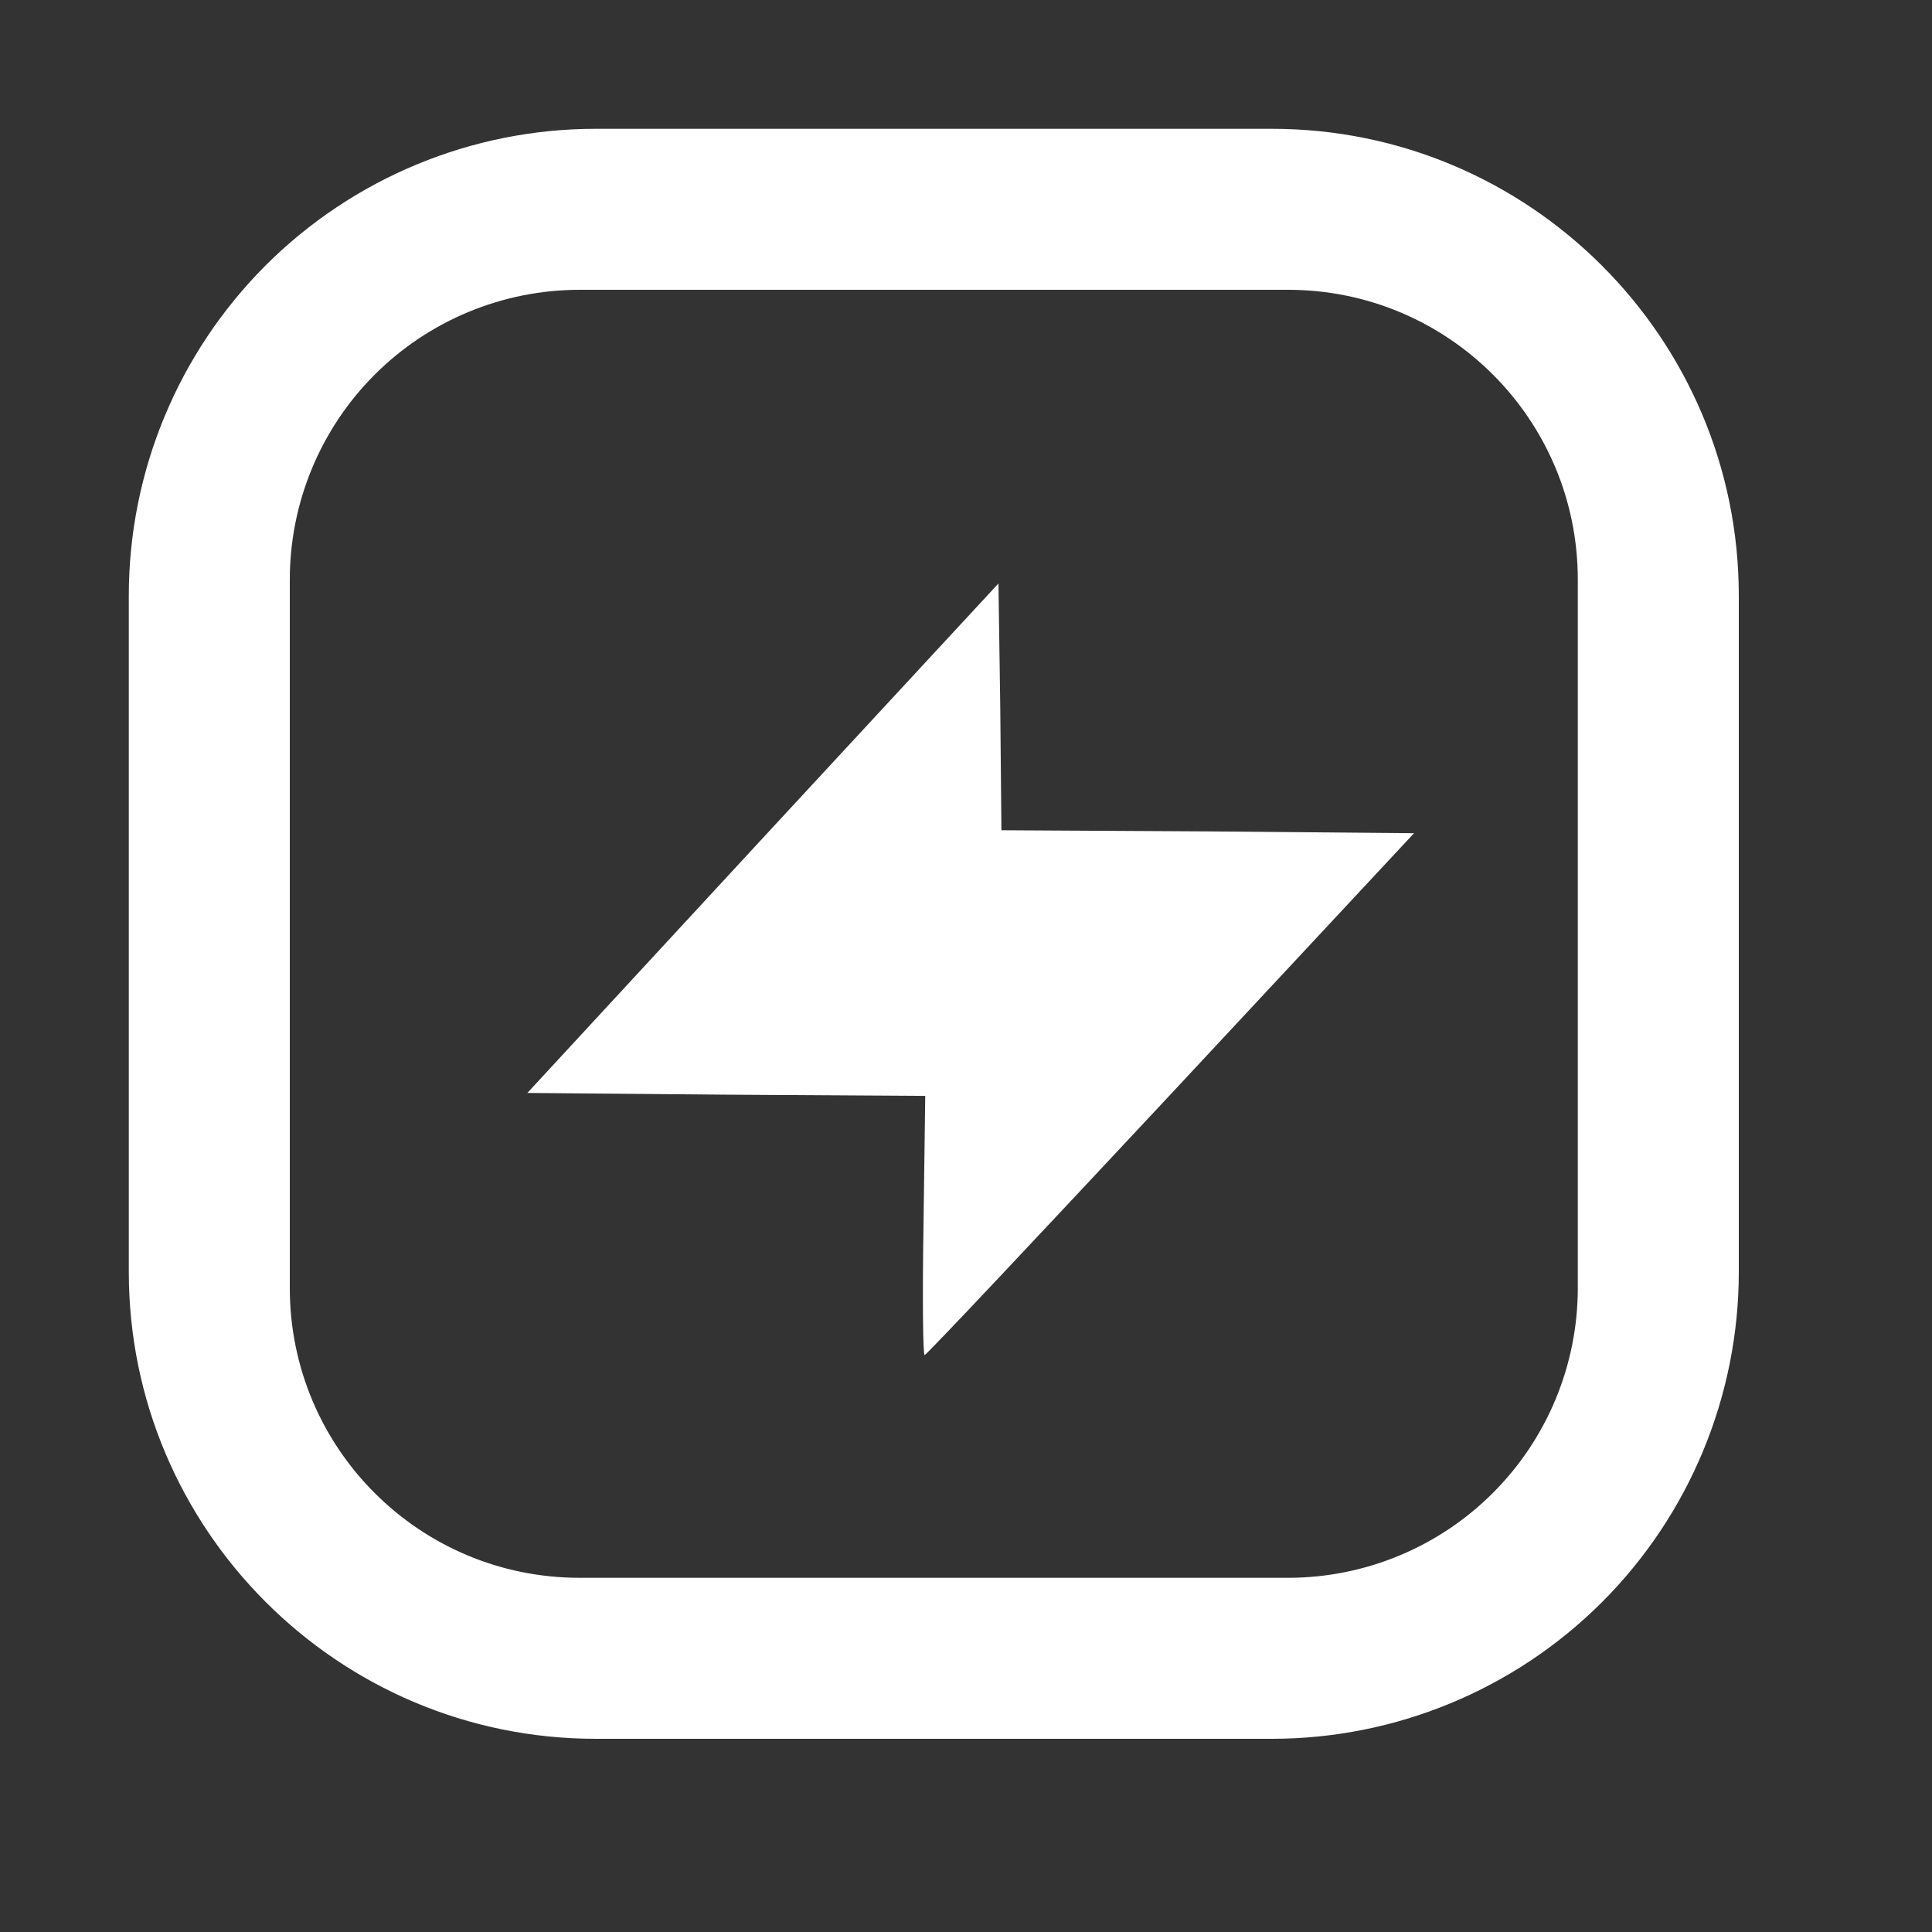 <svg viewBox="0 0 30 30" fill="none" xmlns="http://www.w3.org/2000/svg">
<rect x="0" y="0" width="30" height="30" fill="#333333" stroke="none"/>
<path fill-rule="evenodd" clip-rule="evenodd" d="M19.75 2H9.25C7.327 2 5.483 2.764 4.123 4.123C2.764 5.483 2 7.327 2 9.25V19.75C2 23.75 5.25 27 9.25 27H19.75C21.673 27 23.517 26.236 24.877 24.877C26.236 23.517 27 21.673 27 19.75V9.25C27 5.25 23.75 2 19.75 2ZM5.818 5.818C6.662 4.974 7.807 4.5 9 4.5H20C22.488 4.5 24.5 6.513 24.5 9V20C24.5 21.194 24.026 22.338 23.182 23.182C22.338 24.026 21.194 24.5 20 24.5H9C6.513 24.5 4.5 22.488 4.5 20V9C4.5 7.807 4.974 6.662 5.818 5.818ZM21.957 12.938L18.758 12.91L15.55 12.892L15.532 10.976L15.504 9.06L11.847 13.011L8.189 16.971L11.278 16.998L14.367 17.017L14.34 19.033C14.322 20.142 14.331 21.05 14.358 21.041C14.386 21.041 16.1 19.217 18.181 16.989L21.957 12.938Z" fill="white"/>
</svg>
